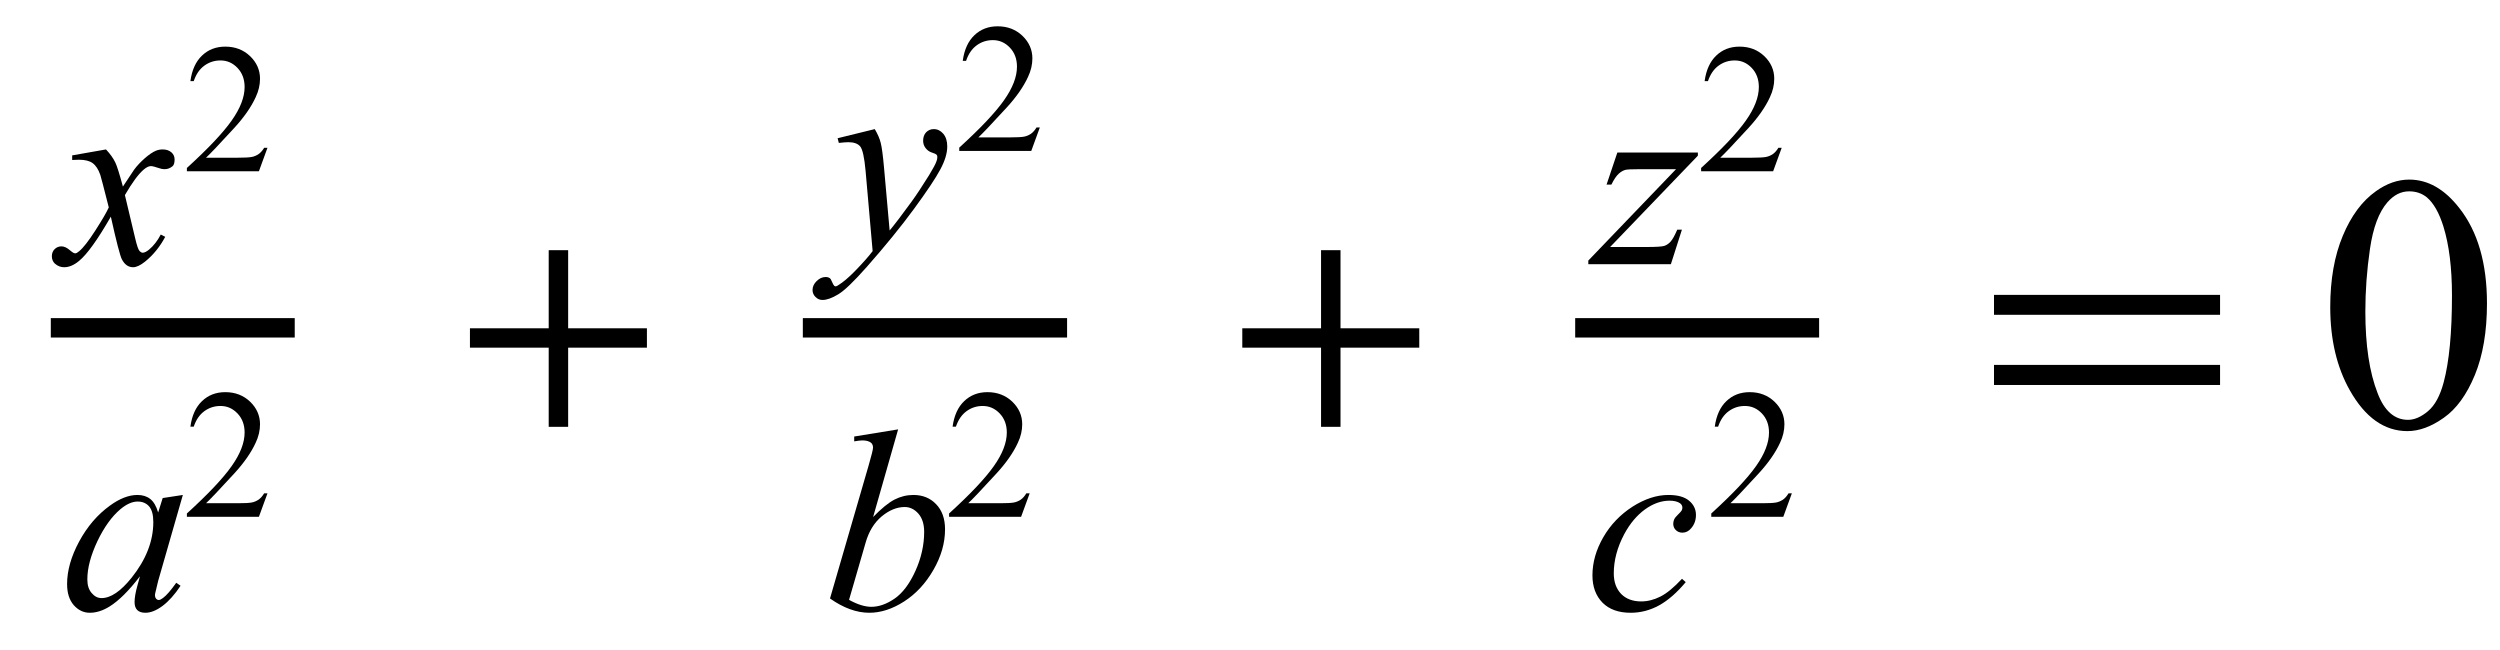 <?xml version="1.0" encoding="UTF-8"?>
<svg xmlns="http://www.w3.org/2000/svg" xmlns:xlink="http://www.w3.org/1999/xlink"  viewBox="0 0 123 32" version="1.1">
<defs>
<g>
<symbol overflow="visible" id="glyph0-0">
<path style="stroke:none;" d="M 1.773 0 L 1.773 -7.988 L 8.164 -7.988 L 8.164 0 Z M 1.973 -0.199 L 7.961 -0.199 L 7.961 -7.789 L 1.973 -7.789 Z M 1.973 -0.199 "/>
</symbol>
<symbol overflow="visible" id="glyph0-1">
<path style="stroke:none;" d="M 2.215 -5.648 C 2.418 -5.43 2.574 -5.215 2.676 -5 C 2.75 -4.848 2.875 -4.457 3.047 -3.82 L 3.594 -4.645 C 3.738 -4.844 3.918 -5.031 4.125 -5.215 C 4.332 -5.395 4.516 -5.52 4.676 -5.586 C 4.773 -5.625 4.883 -5.648 5.004 -5.648 C 5.184 -5.648 5.324 -5.598 5.434 -5.504 C 5.539 -5.41 5.59 -5.293 5.59 -5.156 C 5.59 -4.996 5.559 -4.887 5.496 -4.828 C 5.379 -4.727 5.246 -4.676 5.098 -4.676 C 5.012 -4.676 4.918 -4.691 4.816 -4.73 C 4.621 -4.797 4.492 -4.828 4.426 -4.828 C 4.324 -4.828 4.207 -4.773 4.07 -4.656 C 3.812 -4.438 3.504 -4.02 3.145 -3.402 L 3.656 -1.254 C 3.734 -0.926 3.801 -0.73 3.855 -0.664 C 3.91 -0.602 3.965 -0.566 4.02 -0.566 C 4.105 -0.566 4.207 -0.617 4.324 -0.711 C 4.555 -0.902 4.75 -1.152 4.91 -1.461 L 5.129 -1.348 C 4.867 -0.855 4.535 -0.449 4.133 -0.125 C 3.902 0.059 3.707 0.148 3.551 0.148 C 3.316 0.148 3.133 0.02 2.996 -0.242 C 2.91 -0.406 2.727 -1.105 2.453 -2.34 C 1.805 -1.211 1.285 -0.488 0.891 -0.164 C 0.637 0.047 0.395 0.148 0.156 0.148 C -0.012 0.148 -0.164 0.09 -0.301 -0.031 C -0.398 -0.121 -0.449 -0.246 -0.449 -0.398 C -0.449 -0.535 -0.402 -0.652 -0.312 -0.742 C -0.219 -0.832 -0.109 -0.879 0.023 -0.879 C 0.156 -0.879 0.301 -0.812 0.449 -0.68 C 0.559 -0.586 0.641 -0.535 0.699 -0.535 C 0.75 -0.535 0.812 -0.57 0.891 -0.637 C 1.086 -0.793 1.355 -1.137 1.691 -1.66 C 2.027 -2.184 2.25 -2.562 2.352 -2.797 C 2.094 -3.809 1.957 -4.34 1.934 -4.398 C 1.84 -4.668 1.715 -4.859 1.559 -4.973 C 1.406 -5.086 1.18 -5.141 0.879 -5.141 C 0.785 -5.141 0.676 -5.137 0.551 -5.129 L 0.551 -5.355 Z M 2.215 -5.648 "/>
</symbol>
<symbol overflow="visible" id="glyph0-2">
<path style="stroke:none;" d="M 5.996 -5.648 L 4.781 -1.418 L 4.645 -0.848 C 4.629 -0.793 4.625 -0.75 4.625 -0.711 C 4.625 -0.645 4.645 -0.586 4.688 -0.535 C 4.719 -0.5 4.762 -0.48 4.812 -0.48 C 4.867 -0.48 4.938 -0.516 5.023 -0.582 C 5.188 -0.703 5.402 -0.949 5.672 -1.328 L 5.883 -1.18 C 5.598 -0.746 5.301 -0.418 5 -0.191 C 4.695 0.035 4.414 0.148 4.156 0.148 C 3.977 0.148 3.844 0.105 3.754 0.016 C 3.664 -0.074 3.621 -0.203 3.621 -0.375 C 3.621 -0.578 3.664 -0.848 3.758 -1.18 L 3.887 -1.648 C 3.344 -0.938 2.84 -0.438 2.383 -0.156 C 2.055 0.047 1.734 0.148 1.418 0.148 C 1.113 0.148 0.852 0.023 0.629 -0.227 C 0.41 -0.48 0.301 -0.824 0.301 -1.266 C 0.301 -1.93 0.5 -2.625 0.895 -3.359 C 1.293 -4.094 1.797 -4.684 2.41 -5.125 C 2.887 -5.473 3.34 -5.648 3.762 -5.648 C 4.016 -5.648 4.227 -5.582 4.395 -5.449 C 4.562 -5.316 4.691 -5.094 4.781 -4.785 L 5.004 -5.496 Z M 3.773 -5.324 C 3.508 -5.324 3.227 -5.199 2.926 -4.949 C 2.504 -4.594 2.125 -4.07 1.793 -3.375 C 1.465 -2.68 1.297 -2.055 1.297 -1.492 C 1.297 -1.207 1.367 -0.984 1.512 -0.82 C 1.652 -0.656 1.812 -0.574 1.996 -0.574 C 2.449 -0.574 2.941 -0.91 3.477 -1.578 C 4.188 -2.469 4.543 -3.383 4.543 -4.316 C 4.543 -4.672 4.473 -4.926 4.336 -5.086 C 4.199 -5.242 4.012 -5.324 3.773 -5.324 Z M 3.773 -5.324 "/>
</symbol>
<symbol overflow="visible" id="glyph0-3">
<path style="stroke:none;" d="M 2.039 -5.648 C 2.18 -5.406 2.281 -5.18 2.332 -4.969 C 2.387 -4.758 2.441 -4.348 2.496 -3.73 L 2.77 -0.66 C 3.02 -0.961 3.383 -1.434 3.855 -2.086 C 4.086 -2.402 4.367 -2.832 4.707 -3.375 C 4.91 -3.707 5.035 -3.941 5.078 -4.074 C 5.105 -4.141 5.117 -4.211 5.117 -4.281 C 5.117 -4.328 5.102 -4.363 5.074 -4.395 C 5.043 -4.422 4.969 -4.457 4.844 -4.496 C 4.723 -4.535 4.621 -4.609 4.539 -4.715 C 4.457 -4.82 4.418 -4.941 4.418 -5.078 C 4.418 -5.25 4.469 -5.387 4.566 -5.492 C 4.668 -5.594 4.793 -5.648 4.941 -5.648 C 5.125 -5.648 5.281 -5.57 5.41 -5.418 C 5.539 -5.266 5.605 -5.059 5.605 -4.793 C 5.605 -4.465 5.492 -4.09 5.266 -3.668 C 5.043 -3.246 4.609 -2.598 3.969 -1.723 C 3.328 -0.848 2.551 0.105 1.641 1.137 C 1.012 1.848 0.547 2.297 0.242 2.48 C -0.062 2.664 -0.32 2.758 -0.535 2.758 C -0.664 2.758 -0.777 2.711 -0.875 2.613 C -0.973 2.516 -1.023 2.402 -1.023 2.27 C -1.023 2.109 -0.957 1.961 -0.82 1.828 C -0.684 1.695 -0.539 1.629 -0.379 1.629 C -0.297 1.629 -0.23 1.648 -0.176 1.684 C -0.141 1.707 -0.105 1.766 -0.066 1.863 C -0.027 1.961 0.012 2.027 0.043 2.059 C 0.062 2.078 0.09 2.09 0.117 2.09 C 0.145 2.09 0.188 2.07 0.25 2.027 C 0.48 1.887 0.746 1.66 1.047 1.355 C 1.445 0.945 1.742 0.613 1.934 0.355 L 1.586 -3.602 C 1.527 -4.254 1.438 -4.652 1.324 -4.793 C 1.207 -4.934 1.012 -5.004 0.738 -5.004 C 0.648 -5.004 0.492 -4.992 0.27 -4.969 L 0.211 -5.199 Z M 2.039 -5.648 "/>
</symbol>
<symbol overflow="visible" id="glyph0-4">
<path style="stroke:none;" d="M 3.688 -8.875 L 2.457 -4.562 C 2.859 -4.977 3.207 -5.262 3.504 -5.418 C 3.801 -5.57 4.113 -5.648 4.438 -5.648 C 4.895 -5.648 5.27 -5.496 5.559 -5.191 C 5.852 -4.887 5.996 -4.477 5.996 -3.957 C 5.996 -3.285 5.805 -2.621 5.422 -1.957 C 5.039 -1.293 4.559 -0.777 3.98 -0.406 C 3.402 -0.035 2.832 0.148 2.27 0.148 C 1.645 0.148 1 -0.086 0.336 -0.555 L 2.234 -7.09 C 2.379 -7.594 2.453 -7.887 2.453 -7.977 C 2.453 -8.082 2.418 -8.164 2.352 -8.219 C 2.258 -8.293 2.117 -8.332 1.93 -8.332 C 1.84 -8.332 1.707 -8.316 1.527 -8.285 L 1.527 -8.523 Z M 1.273 -0.488 C 1.688 -0.258 2.055 -0.145 2.371 -0.145 C 2.738 -0.145 3.117 -0.277 3.512 -0.547 C 3.902 -0.816 4.246 -1.266 4.535 -1.902 C 4.824 -2.539 4.969 -3.184 4.969 -3.832 C 4.969 -4.215 4.871 -4.516 4.684 -4.73 C 4.492 -4.945 4.27 -5.055 4.012 -5.055 C 3.625 -5.055 3.246 -4.898 2.875 -4.59 C 2.508 -4.281 2.242 -3.848 2.086 -3.293 Z M 1.273 -0.488 "/>
</symbol>
<symbol overflow="visible" id="glyph0-5">
<path style="stroke:none;" d="M 1.074 -5.496 L 5.035 -5.496 L 5.035 -5.34 L 0.719 -0.848 L 2.547 -0.848 C 2.98 -0.848 3.254 -0.867 3.371 -0.898 C 3.488 -0.934 3.594 -1.004 3.691 -1.109 C 3.789 -1.219 3.898 -1.414 4.02 -1.699 L 4.25 -1.699 L 3.707 0 L -0.355 0 L -0.355 -0.18 L 3.961 -4.676 L 2.164 -4.676 C 1.785 -4.676 1.559 -4.664 1.48 -4.645 C 1.363 -4.617 1.246 -4.551 1.133 -4.445 C 1.02 -4.34 0.902 -4.164 0.781 -3.918 L 0.543 -3.918 Z M 1.074 -5.496 "/>
</symbol>
<symbol overflow="visible" id="glyph0-6">
<path style="stroke:none;" d="M 4.938 -1.359 C 4.504 -0.84 4.066 -0.457 3.625 -0.215 C 3.184 0.027 2.719 0.148 2.227 0.148 C 1.637 0.148 1.176 -0.016 0.844 -0.348 C 0.516 -0.684 0.348 -1.129 0.348 -1.691 C 0.348 -2.328 0.527 -2.953 0.883 -3.57 C 1.238 -4.184 1.719 -4.684 2.316 -5.07 C 2.918 -5.453 3.508 -5.648 4.086 -5.648 C 4.539 -5.648 4.879 -5.555 5.105 -5.363 C 5.328 -5.176 5.441 -4.941 5.441 -4.668 C 5.441 -4.41 5.363 -4.188 5.203 -4.008 C 5.086 -3.867 4.945 -3.793 4.773 -3.793 C 4.645 -3.793 4.539 -3.836 4.453 -3.918 C 4.367 -4 4.324 -4.105 4.324 -4.23 C 4.324 -4.309 4.34 -4.383 4.371 -4.449 C 4.402 -4.516 4.469 -4.598 4.566 -4.691 C 4.664 -4.785 4.723 -4.852 4.742 -4.891 C 4.762 -4.934 4.773 -4.977 4.773 -5.023 C 4.773 -5.109 4.734 -5.184 4.656 -5.242 C 4.535 -5.324 4.363 -5.367 4.145 -5.367 C 3.734 -5.367 3.332 -5.223 2.934 -4.938 C 2.535 -4.648 2.191 -4.242 1.91 -3.715 C 1.57 -3.074 1.398 -2.43 1.398 -1.789 C 1.398 -1.367 1.52 -1.031 1.758 -0.781 C 2 -0.535 2.328 -0.41 2.746 -0.41 C 3.066 -0.41 3.383 -0.492 3.699 -0.652 C 4.012 -0.812 4.363 -1.102 4.754 -1.523 Z M 4.938 -1.359 "/>
</symbol>
<symbol overflow="visible" id="glyph1-0">
<path style="stroke:none;" d="M 1.258 0 L 1.258 -5.672 L 5.797 -5.672 L 5.797 0 Z M 1.398 -0.141 L 5.652 -0.141 L 5.652 -5.531 L 1.398 -5.531 Z M 1.398 -0.141 "/>
</symbol>
<symbol overflow="visible" id="glyph1-1">
<path style="stroke:none;" d="M 4.16 -1.156 L 3.738 0 L 0.195 0 L 0.195 -0.164 C 1.238 -1.113 1.973 -1.891 2.398 -2.496 C 2.824 -3.098 3.035 -3.648 3.035 -4.148 C 3.035 -4.527 2.918 -4.84 2.684 -5.086 C 2.449 -5.332 2.172 -5.453 1.848 -5.453 C 1.551 -5.453 1.285 -5.367 1.051 -5.195 C 0.816 -5.023 0.645 -4.77 0.531 -4.434 L 0.367 -4.434 C 0.441 -4.98 0.633 -5.402 0.938 -5.691 C 1.242 -5.984 1.625 -6.133 2.082 -6.133 C 2.57 -6.133 2.977 -5.977 3.305 -5.664 C 3.629 -5.352 3.793 -4.98 3.793 -4.555 C 3.793 -4.25 3.723 -3.945 3.578 -3.641 C 3.359 -3.164 3.008 -2.656 2.516 -2.121 C 1.781 -1.32 1.32 -0.836 1.137 -0.668 L 2.707 -0.668 C 3.027 -0.668 3.25 -0.68 3.379 -0.703 C 3.508 -0.727 3.621 -0.777 3.727 -0.848 C 3.828 -0.922 3.918 -1.023 3.996 -1.156 Z M 4.16 -1.156 "/>
</symbol>
<symbol overflow="visible" id="glyph2-0">
<path style="stroke:none;" d="M 1.062 0 L 1.062 -13.598 L 7.438 -13.598 L 7.438 0 Z M 2.125 -1.062 L 6.375 -1.062 L 6.375 -12.535 L 2.125 -12.535 Z M 2.125 -1.062 "/>
</symbol>
<symbol overflow="visible" id="glyph2-1">
<path style="stroke:none;" d="M 9.828 -3.895 L 5.953 -3.895 L 5.953 0 L 4.996 0 L 4.996 -3.895 L 1.121 -3.895 L 1.121 -4.848 L 4.996 -4.848 L 4.996 -8.691 L 5.953 -8.691 L 5.953 -4.848 L 9.828 -4.848 Z M 9.828 -3.895 "/>
</symbol>
<symbol overflow="visible" id="glyph2-2">
<path style="stroke:none;" d="M 12.227 -5.512 L 1.105 -5.512 L 1.105 -6.492 L 12.227 -6.492 Z M 12.227 -2.059 L 1.105 -2.059 L 1.105 -3.047 L 12.227 -3.047 Z M 12.227 -2.059 "/>
</symbol>
<symbol overflow="visible" id="glyph3-0">
<path style="stroke:none;" d="M 2.496 0 L 2.496 -11.25 L 11.496 -11.25 L 11.496 0 Z M 2.777 -0.281 L 11.215 -0.281 L 11.215 -10.969 L 2.777 -10.969 Z M 2.777 -0.281 "/>
</symbol>
<symbol overflow="visible" id="glyph3-1">
<path style="stroke:none;" d="M 0.648 -5.891 C 0.648 -7.25 0.855 -8.418 1.266 -9.398 C 1.676 -10.383 2.219 -11.113 2.898 -11.594 C 3.426 -11.973 3.973 -12.164 4.535 -12.164 C 5.449 -12.164 6.27 -11.699 6.996 -10.766 C 7.906 -9.613 8.359 -8.047 8.359 -6.074 C 8.359 -4.691 8.16 -3.516 7.762 -2.547 C 7.363 -1.582 6.855 -0.879 6.234 -0.445 C 5.617 -0.008 5.023 0.211 4.445 0.211 C 3.309 0.211 2.363 -0.461 1.609 -1.801 C 0.969 -2.934 0.648 -4.297 0.648 -5.891 Z M 2.375 -5.668 C 2.375 -4.027 2.574 -2.688 2.98 -1.652 C 3.312 -0.781 3.812 -0.344 4.473 -0.344 C 4.789 -0.344 5.117 -0.484 5.457 -0.77 C 5.797 -1.055 6.055 -1.531 6.23 -2.195 C 6.5 -3.203 6.637 -4.625 6.637 -6.461 C 6.637 -7.82 6.496 -8.953 6.215 -9.859 C 6.004 -10.535 5.73 -11.012 5.398 -11.293 C 5.156 -11.488 4.867 -11.586 4.527 -11.586 C 4.129 -11.586 3.773 -11.406 3.461 -11.047 C 3.039 -10.562 2.754 -9.797 2.602 -8.754 C 2.449 -7.711 2.375 -6.684 2.375 -5.668 Z M 2.375 -5.668 "/>
</symbol>
</g>
</defs>
<g id="surface795915">
<path style="fill:none;stroke-width:0.955;stroke-linecap:square;stroke-linejoin:miter;stroke:rgb(0%,0%,0%);stroke-opacity:1;stroke-miterlimit:10;" d="M 9.977 20.129 L 21.023 20.129 " transform="matrix(1,0,0,1,-7,-4)"/>
<g style="fill:rgb(0%,0%,0%);fill-opacity:1;">
  <use xlink:href="#glyph0-1" x="3" y="13"/>
</g>
<g style="fill:rgb(0%,0%,0%);fill-opacity:1;">
  <use xlink:href="#glyph1-1" x="9" y="8.427"/>
</g>
<g style="fill:rgb(0%,0%,0%);fill-opacity:1;">
  <use xlink:href="#glyph0-2" x="3" y="30"/>
</g>
<g style="fill:rgb(0%,0%,0%);fill-opacity:1;">
  <use xlink:href="#glyph1-1" x="9" y="25.427"/>
</g>
<g style="fill:rgb(0%,0%,0%);fill-opacity:1;">
  <use xlink:href="#glyph2-1" x="22" y="21"/>
</g>
<path style="fill:none;stroke-width:0.955;stroke-linecap:square;stroke-linejoin:miter;stroke:rgb(0%,0%,0%);stroke-opacity:1;stroke-miterlimit:10;" d="M 46.977 20.129 L 59.023 20.129 " transform="matrix(1,0,0,1,-7,-4)"/>
<g style="fill:rgb(0%,0%,0%);fill-opacity:1;">
  <use xlink:href="#glyph0-3" x="41" y="12"/>
</g>
<g style="fill:rgb(0%,0%,0%);fill-opacity:1;">
  <use xlink:href="#glyph1-1" x="47" y="7.427"/>
</g>
<g style="fill:rgb(0%,0%,0%);fill-opacity:1;">
  <use xlink:href="#glyph0-4" x="40.5" y="30"/>
</g>
<g style="fill:rgb(0%,0%,0%);fill-opacity:1;">
  <use xlink:href="#glyph1-1" x="46.5" y="25.427"/>
</g>
<g style="fill:rgb(0%,0%,0%);fill-opacity:1;">
  <use xlink:href="#glyph2-1" x="60" y="21"/>
</g>
<path style="fill:none;stroke-width:0.955;stroke-linecap:square;stroke-linejoin:miter;stroke:rgb(0%,0%,0%);stroke-opacity:1;stroke-miterlimit:10;" d="M 84.977 20.129 L 96.023 20.129 " transform="matrix(1,0,0,1,-7,-4)"/>
<g style="fill:rgb(0%,0%,0%);fill-opacity:1;">
  <use xlink:href="#glyph0-5" x="78.5" y="13"/>
</g>
<g style="fill:rgb(0%,0%,0%);fill-opacity:1;">
  <use xlink:href="#glyph1-1" x="83.5" y="8.427"/>
</g>
<g style="fill:rgb(0%,0%,0%);fill-opacity:1;">
  <use xlink:href="#glyph0-6" x="78" y="30"/>
</g>
<g style="fill:rgb(0%,0%,0%);fill-opacity:1;">
  <use xlink:href="#glyph1-1" x="84" y="25.427"/>
</g>
<g style="fill:rgb(0%,0%,0%);fill-opacity:1;">
  <use xlink:href="#glyph2-2" x="97" y="21"/>
</g>
<g style="fill:rgb(0%,0%,0%);fill-opacity:1;">
  <use xlink:href="#glyph3-1" x="114" y="21"/>
</g>
</g>
</svg>